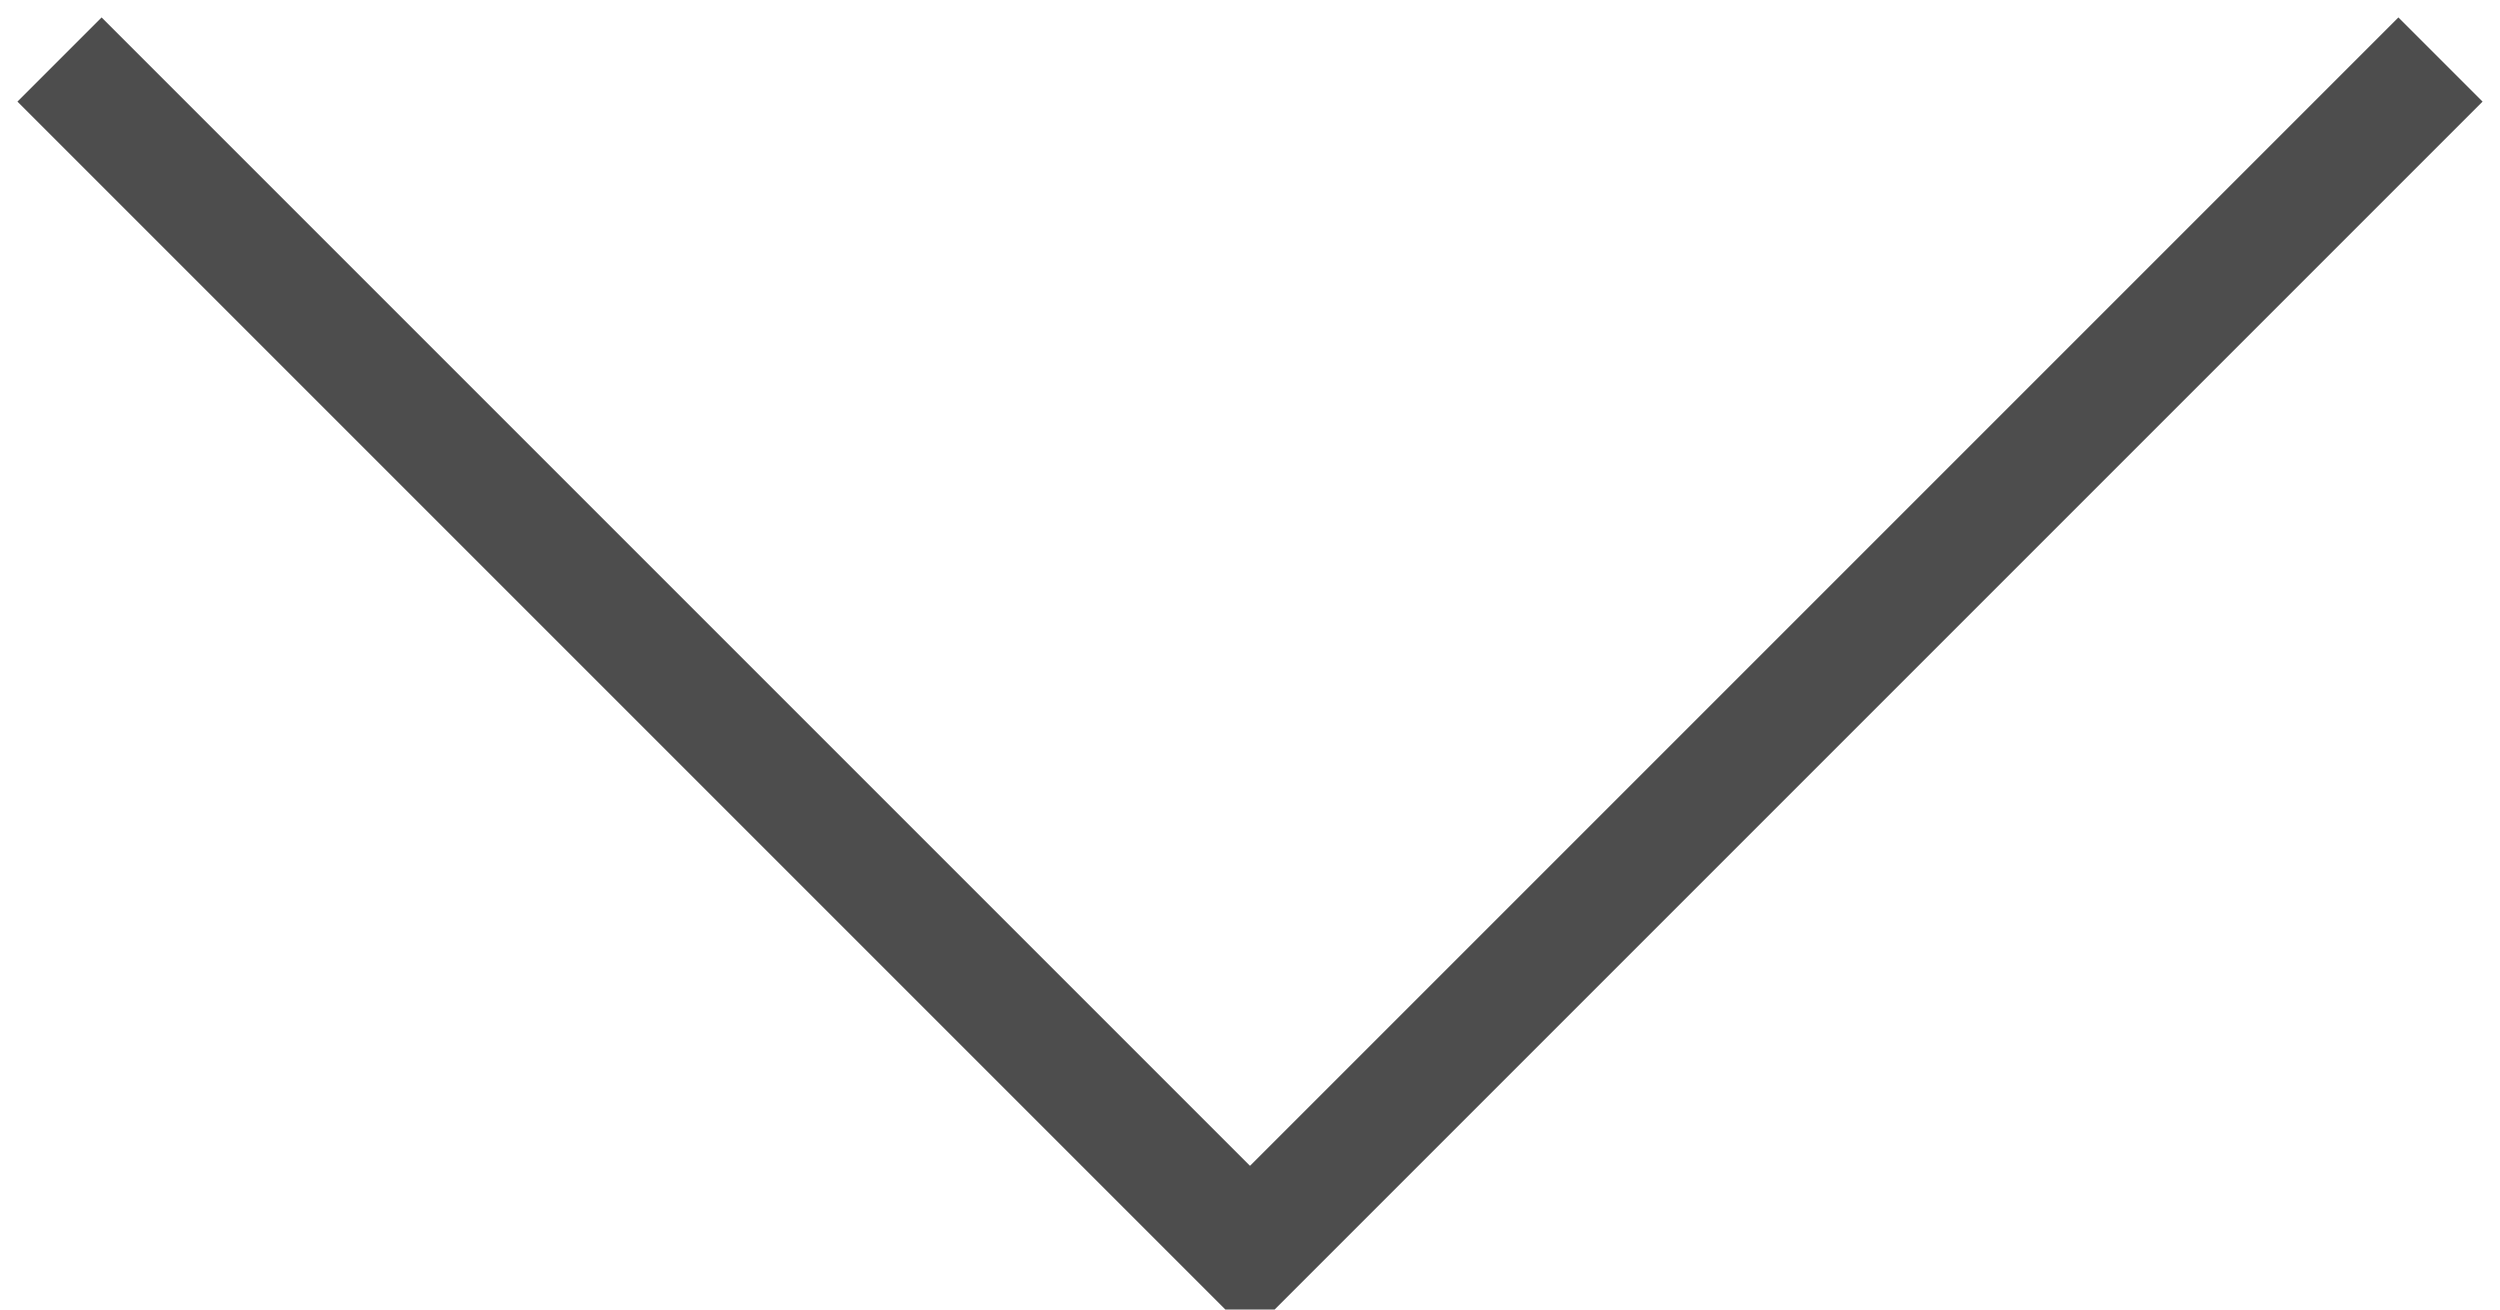 <svg id="Layer_1" data-name="Layer 1" xmlns="http://www.w3.org/2000/svg" viewBox="0 0 21 11"><defs><style>.cls-1{fill:none;stroke:#4d4d4d;stroke-miterlimit:10;}</style></defs><title>Artboard 12</title><polyline class="cls-1" points="20.5 0.5 10.5 10.5 0.5 0.5"/></svg>